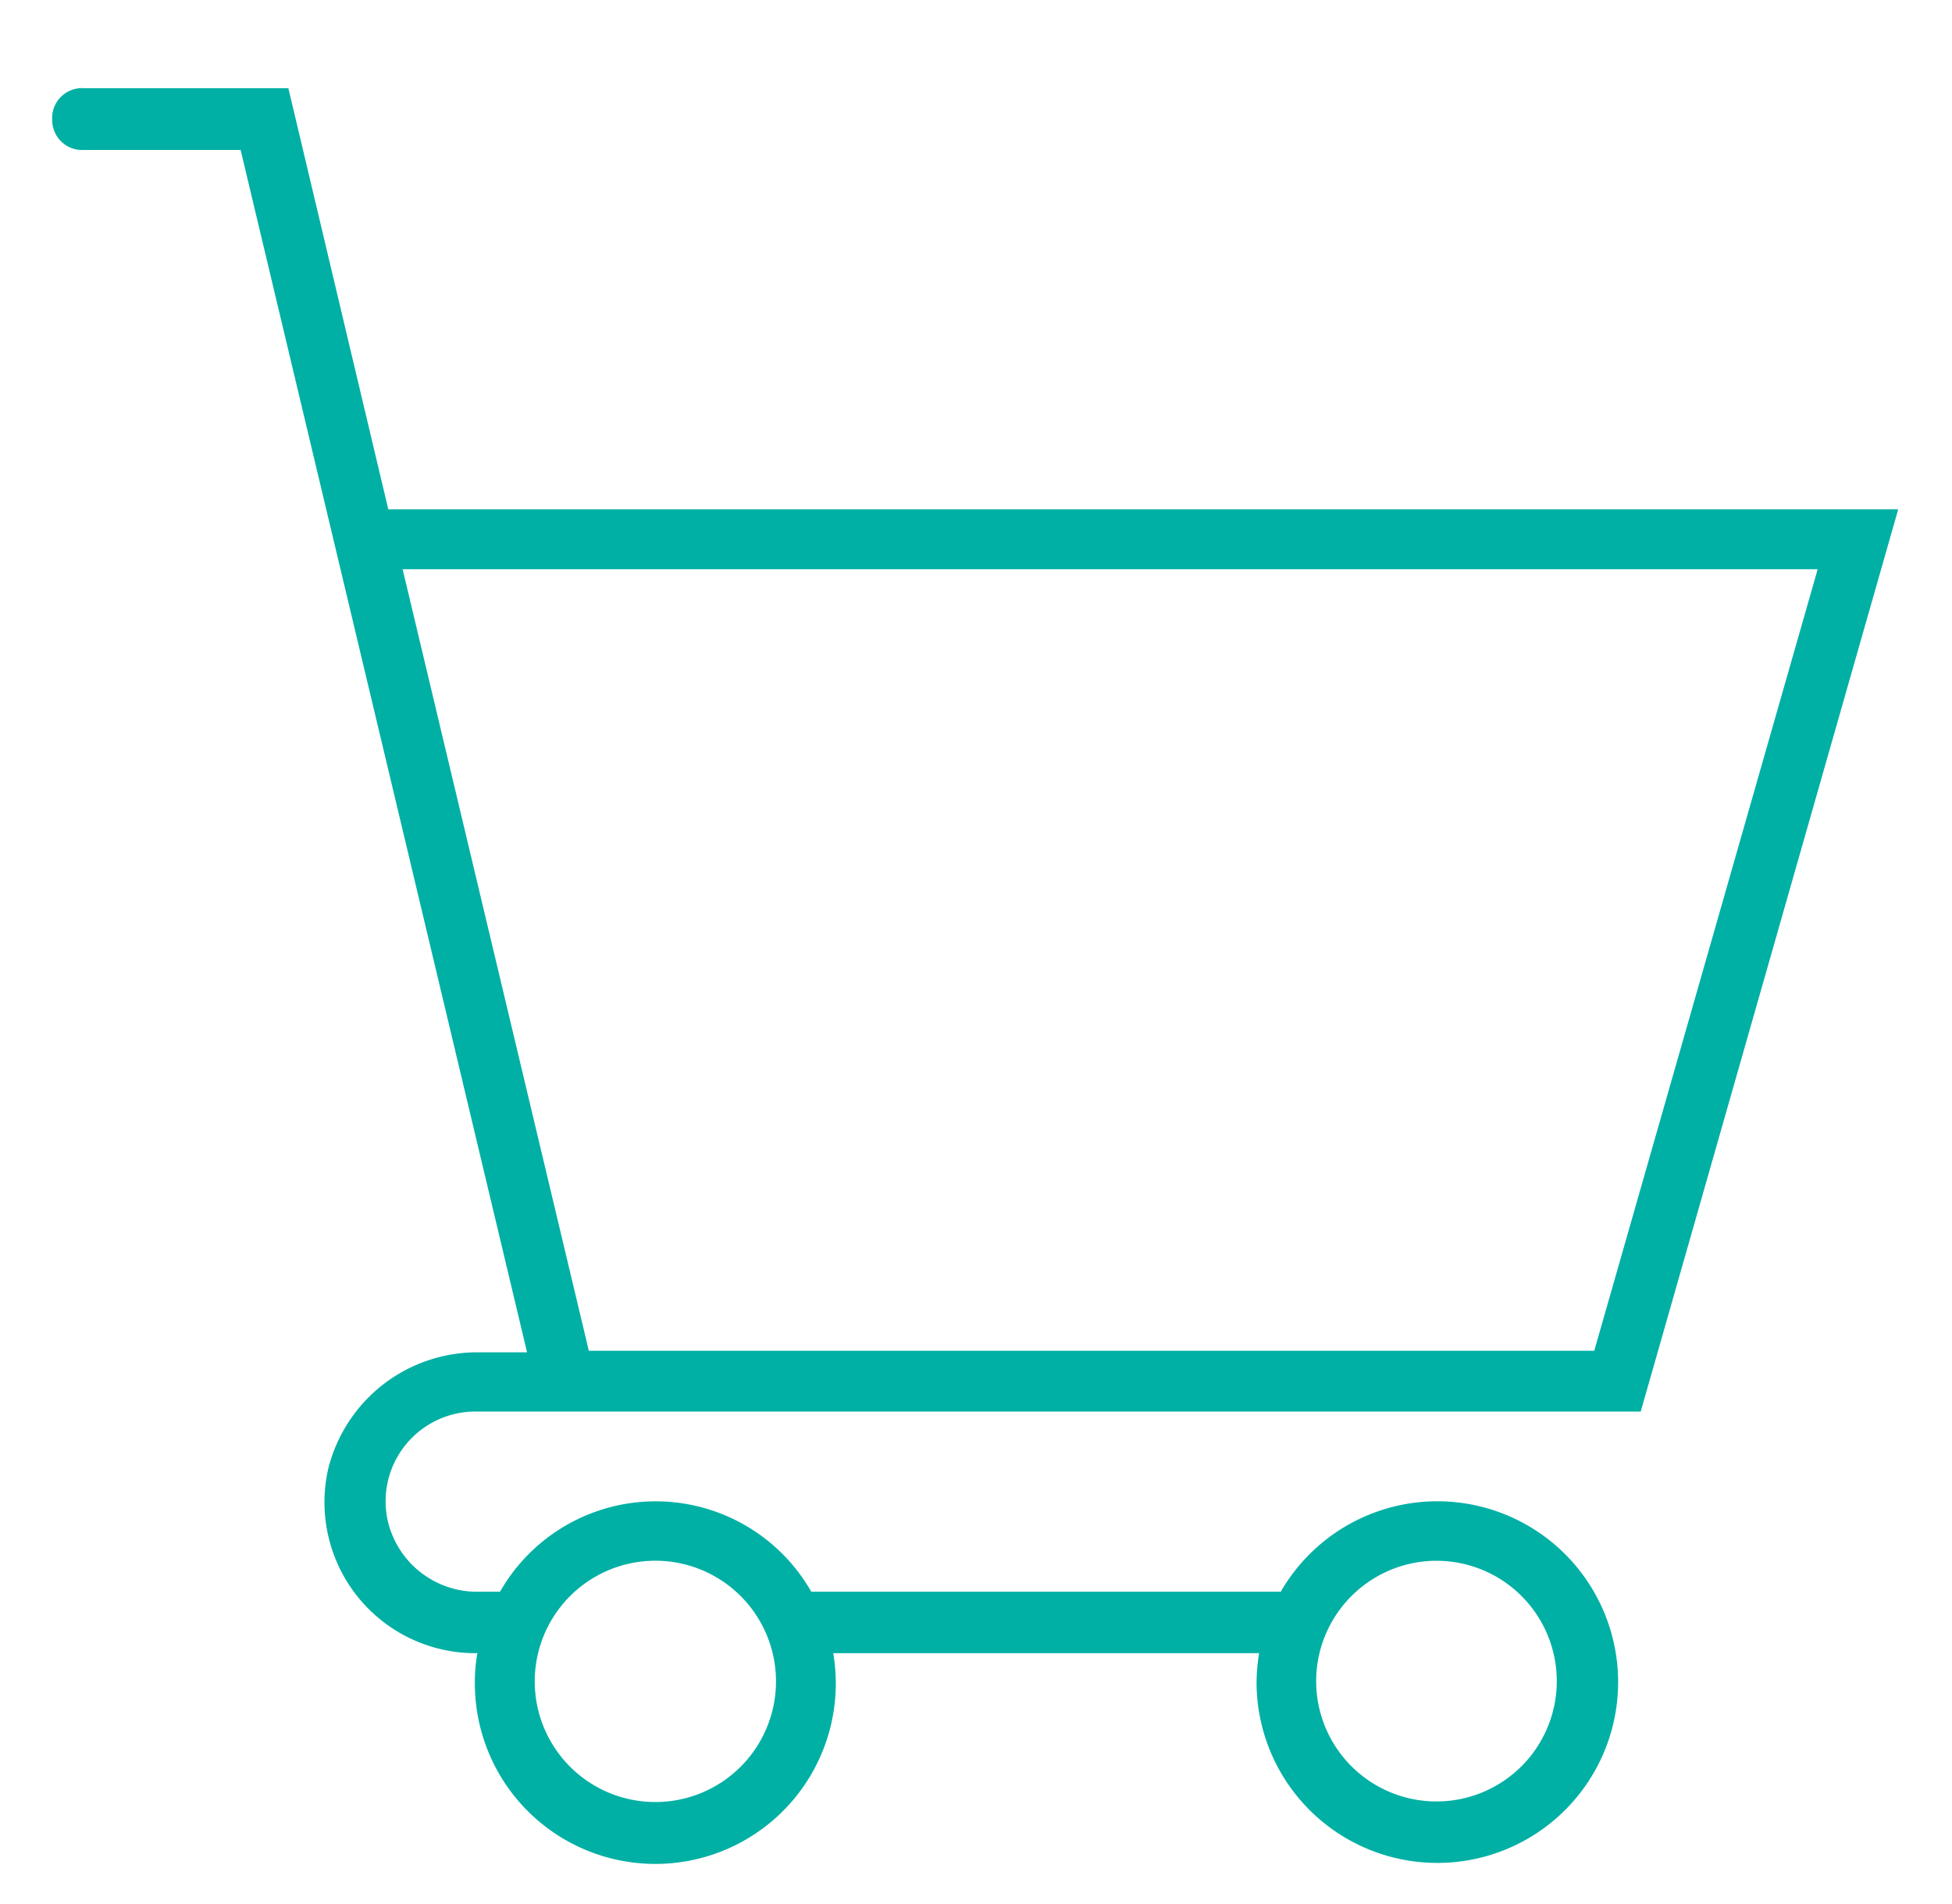 <svg id="Слой_1" data-name="Слой 1" xmlns="http://www.w3.org/2000/svg" viewBox="0 0 61.33 59.81"><defs><style>.cls-1{fill:#00b0a4;}</style></defs><path class="cls-1" d="M55.49,16H12.2L9.06,2.77H2.64a.94.94,0,0,0-1,1h0a.94.94,0,0,0,1,.94H7.56l9,37.77H15.07a4.82,4.82,0,0,0-4.76,3.67,4.74,4.74,0,0,0,4.61,5.78H15a5,5,0,0,0-.08.95,5.67,5.67,0,0,0,11.34,0,6,6,0,0,0-.08-.95H39.56a6,6,0,0,0-.08.95A5.68,5.68,0,1,0,40.24,50H25.49a5.63,5.63,0,0,0-9.78,0h-.66a2.88,2.88,0,0,1-2.87-2.24,2.82,2.82,0,0,1,2.76-3.42H51.55L59.64,16H55.52ZM44.26,49.13A3.78,3.78,0,1,1,41.44,52,3.79,3.79,0,0,1,44.26,49.13Zm-24.55,0A3.79,3.79,0,1,1,16.89,52,3.79,3.79,0,0,1,19.71,49.13Zm30.38-6.7H18.5L12.65,17.88H57.11Z"/></svg>